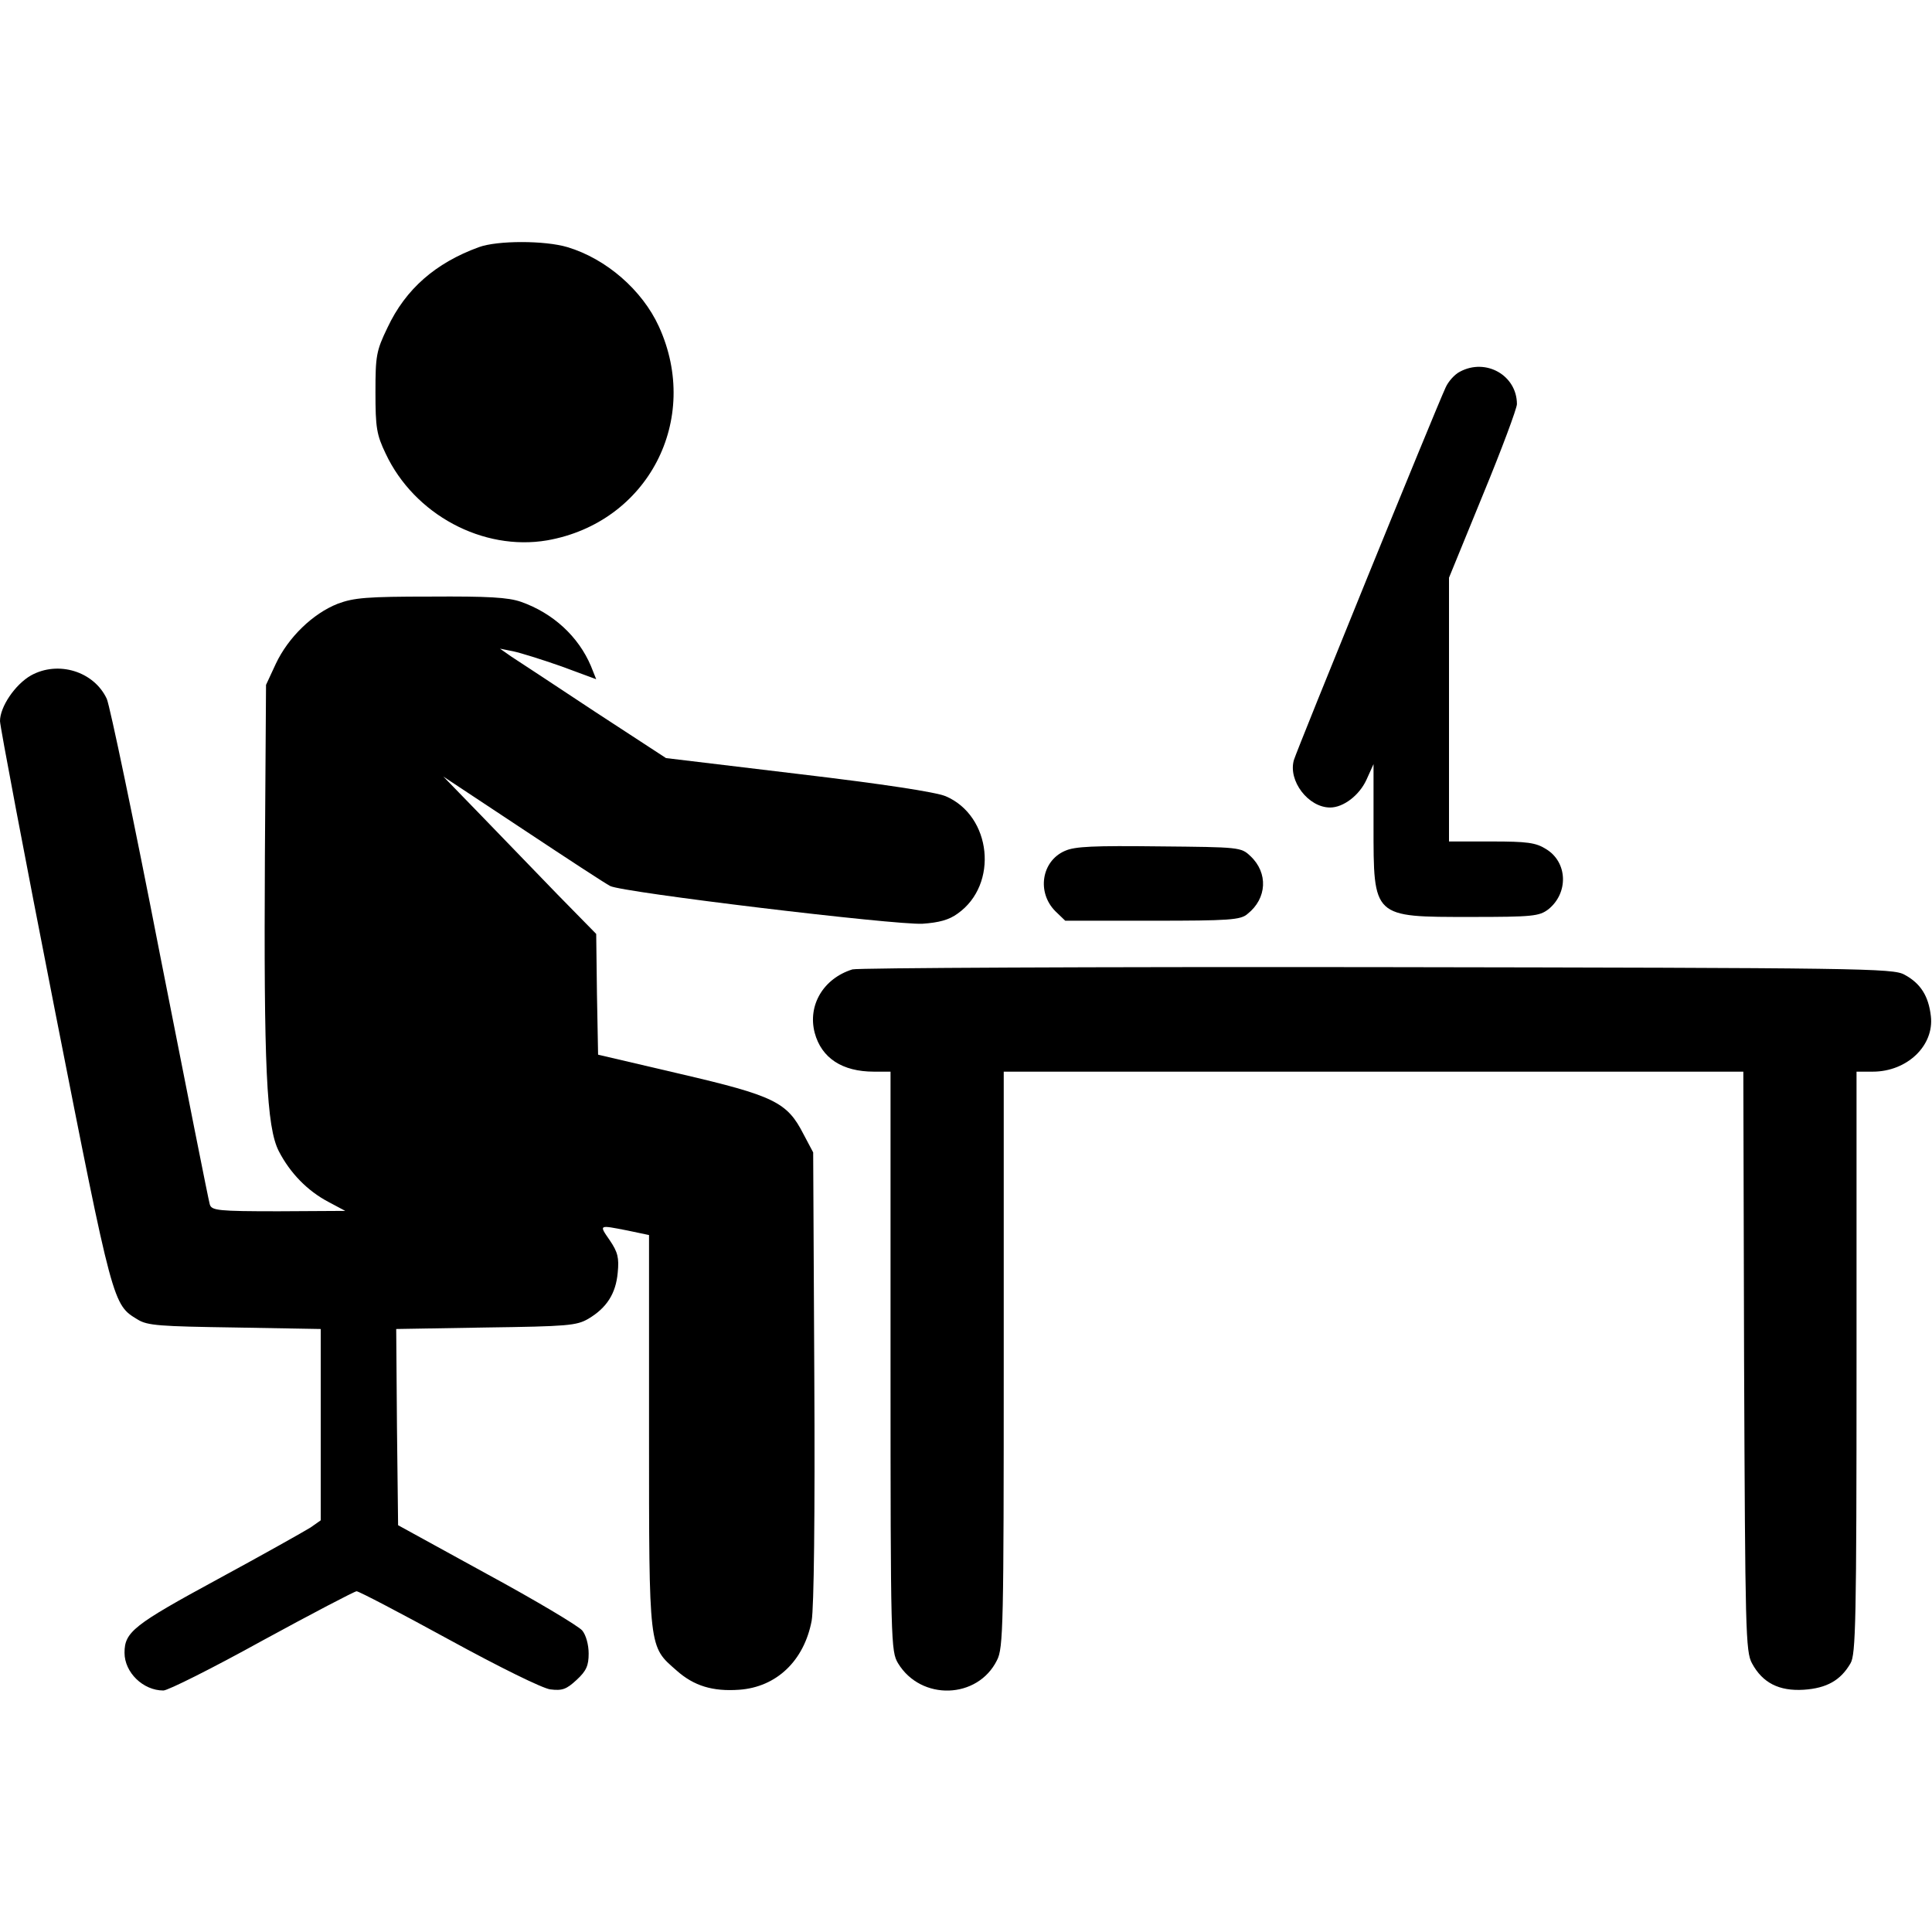 <svg xmlns="http://www.w3.org/2000/svg" width="512pt" height="512pt" viewBox="0 0 512 512" preserveAspectRatio="xMidYMid meet"><g transform="translate(0,512) scale(0.1,-0.1)" fill="#000000" stroke="none"><path d="M1269 4465 c-115 -42 -194 -111 -242 -213 -30 -62 -32 -75 -32 -172 0 -93 3 -112 27 -162 76 -162 258 -259 428 -230 267 47 409 320 296 567 -44 96 -139 179 -242 210 -60 18 -186 18 -235 0z"></path><path d="M3869 4135 c-14 -7 -31 -26 -38 -42 -29 -63 -394 -960 -402 -987 -16 -55 38 -126 96 -126 35 0 77 32 96 73 l19 42 0 -162 c0 -246 -3 -243 258 -243 164 0 181 2 205 20 54 43 52 125 -6 160 -27 17 -50 20 -144 20 l-113 0 0 349 0 350 90 220 c50 121 90 229 90 240 0 76 -82 123 -151 86z"></path><path d="M895 3520 c-66 -26 -131 -89 -164 -159 l-26 -56 -3 -455 c-3 -554 4 -717 37 -781 30 -58 76 -105 131 -134 l45 -24 -177 -1 c-160 0 -177 2 -182 18 -3 9 -62 307 -132 662 -69 355 -133 660 -141 678 -34 73 -129 102 -201 62 -42 -24 -82 -83 -82 -121 0 -13 65 -357 145 -764 155 -788 154 -782 220 -822 26 -16 58 -18 258 -21 l227 -4 0 -253 0 -254 -27 -19 c-16 -10 -126 -72 -246 -137 -223 -121 -247 -140 -247 -195 0 -52 49 -100 103 -100 12 0 130 59 262 132 132 72 245 131 250 131 6 0 115 -57 243 -127 137 -75 249 -130 270 -133 32 -4 43 0 70 25 26 24 32 38 32 70 0 23 -7 49 -17 61 -10 12 -124 80 -253 150 l-235 129 -3 260 -2 260 237 4 c217 3 241 5 272 23 49 29 73 67 78 122 4 40 0 55 -21 86 -29 42 -30 41 47 26 l57 -12 0 -521 c0 -583 -1 -568 73 -633 46 -41 96 -56 166 -51 99 7 172 77 192 183 6 34 9 277 7 647 l-3 594 -26 49 c-43 84 -77 101 -326 159 l-218 51 -3 160 -2 160 -103 105 c-56 58 -147 152 -202 209 l-100 103 210 -139 c116 -77 220 -145 232 -151 32 -17 756 -104 828 -100 43 3 70 10 93 27 109 77 90 259 -32 311 -27 11 -163 32 -391 59 l-350 42 -190 124 c-104 69 -203 134 -220 145 l-30 21 35 -7 c19 -4 77 -22 128 -40 l92 -34 -14 35 c-33 78 -100 140 -185 170 -34 12 -88 15 -240 14 -169 0 -203 -3 -246 -19z"></path><path d="M2822 2865 c-62 -27 -75 -110 -25 -160 l26 -25 231 0 c204 0 234 2 252 18 52 41 55 109 8 153 -25 24 -29 24 -242 26 -173 2 -224 0 -250 -12z"></path><path d="M2259 2551 c-77 -24 -119 -95 -100 -168 18 -67 73 -103 157 -103 l44 0 0 -767 c0 -749 1 -769 20 -801 61 -100 211 -95 262 8 17 32 18 92 18 798 l0 762 980 0 980 0 2 -767 c3 -717 4 -770 21 -801 28 -52 72 -74 137 -70 61 4 98 25 124 70 14 23 16 111 16 797 l0 771 43 0 c91 0 163 69 154 147 -6 53 -27 87 -70 110 -30 17 -112 18 -1397 20 -751 1 -1377 -2 -1391 -6z"></path></g></svg>